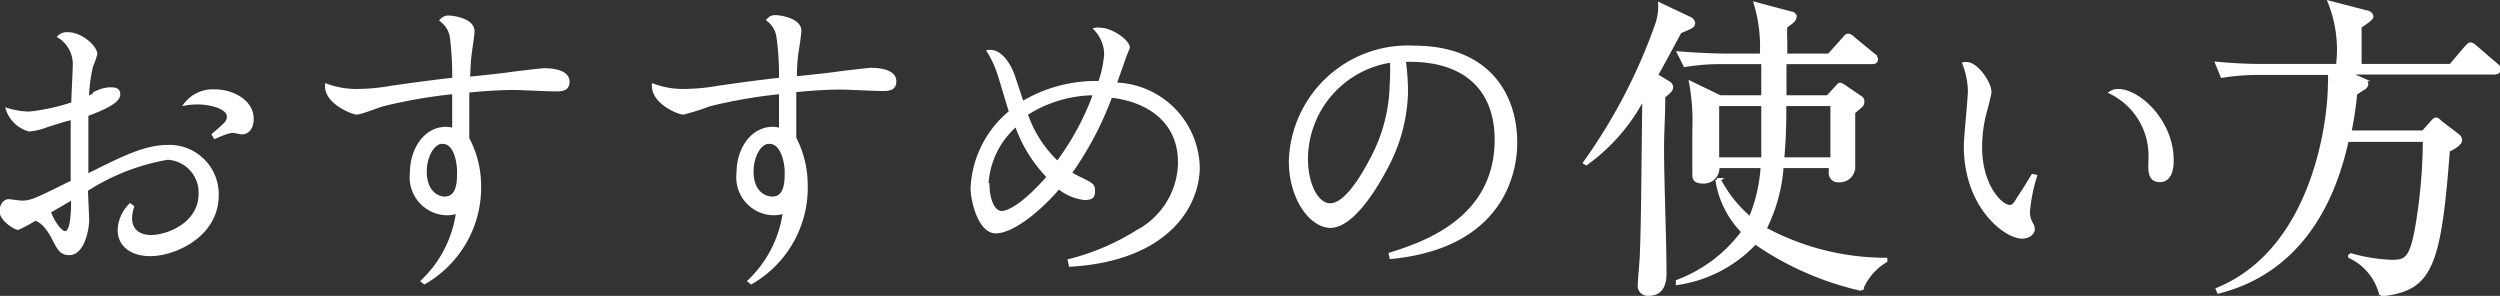<svg xmlns="http://www.w3.org/2000/svg" viewBox="0 0 122.93 14.55"><rect x="0" y="0" width="122.93" height="14.55" fill="#333333" stroke="none"/><defs><style>.cls-1{fill:#fff;stroke:#fff;stroke-miterlimit:10;stroke-width:0.15px;}</style></defs><title>img_menu_2</title><g id="レイヤー_2" data-name="レイヤー 2"><g id="レイヤー_4" data-name="レイヤー 4"><path class="cls-1" d="M6.52,10.17a1.89,1.89,0,0,0-.1.57c0,.57.41.89,1,.89.84,0,2.42-.63,2.42-2.1A1.69,1.69,0,0,0,8.25,7.78a10.68,10.68,0,0,0-4,1.56c0,.14.06,1.34.06,1.47,0,.47-.23,1.66-.9,1.66-.4,0-.52-.23-.76-.7-.43-.84-.76-.93-.91-1a8.07,8.07,0,0,1-.85.46c-.13,0-.84-.42-.84-.85,0-.2.12-.51.38-.51.1,0,.54.07.63.07.47,0,.67-.1,2.49-1,0-1,0-2.46,0-3.12-.1,0-1,.28-1.3.38a2.91,2.91,0,0,1-.81.19,1.55,1.55,0,0,1-1.07-1,3.83,3.83,0,0,0,1.06.17,9.67,9.67,0,0,0,2.15-.47c0-.29.07-1.54.07-1.8A1.61,1.61,0,0,0,2.91,1.8a.56.56,0,0,1,.44-.14c.65,0,1.36.66,1.36,1a4.14,4.14,0,0,1-.21.59,7.84,7.84,0,0,0-.2,1.56c.09,0,.51-.29.59-.33a1.45,1.45,0,0,1,.55-.11c.16,0,.4,0,.4.27,0,.4-.94.77-1.57,1,0,1.15,0,1.87,0,3,1.77-.89,2.86-1.44,4-1.44A2.35,2.35,0,0,1,10.68,9.6c0,2-2.11,2.92-3.29,2.92-.86,0-1.53-.41-1.53-1.22a1.85,1.85,0,0,1,.54-1.22ZM3.2,11.44c.37,0,.37-1.13.37-1.7l-1.15.67C2.64,11,3,11.44,3.2,11.44Zm7.29-4.82c.66-.57.74-.64.74-.89,0-.46-.93-.67-1.5-.67a3.61,3.61,0,0,0-.6.05,1.7,1.7,0,0,1,1.44-.64c.88,0,1.83.52,1.83,1.37,0,.56-.32.69-.48.69s-.37-.07-.45-.07-.27,0-.9.29Z"/><path class="cls-1" d="M20.77,13.82a5.71,5.71,0,0,0,1.73-3.4,1.52,1.52,0,0,1-.51.09,1.79,1.79,0,0,1-1.76-2c0-1.16.67-2.2,1.71-2.2a1.68,1.68,0,0,1,.37.06V4.55a25.08,25.08,0,0,0-3.47.6c-.22.06-1.12.41-1.3.41S16,5.05,16.06,4.19a4.22,4.22,0,0,0,1.46.26,9.9,9.9,0,0,0,1.73-.16c1-.14,1.45-.21,3.06-.4a15,15,0,0,0-.12-2.11A1.28,1.28,0,0,0,21.7,1a.45.45,0,0,1,.38-.16c.18,0,1.18.13,1.18.69,0,.19-.13,1-.14,1.12-.06.45-.06.81-.08,1.2,1.57-.16,1.85-.2,2.12-.24s1.49-.18,1.59-.18c.72,0,1.18.2,1.18.58s-.26.41-.62.41-1.7-.07-2-.07c-1,0-1.87.09-2.31.13,0,1.51,0,1.93,0,2.33A4.93,4.93,0,0,1,23.58,9a5.4,5.4,0,0,1-2.71,4.9Zm1-6.83c-.48,0-.86.69-.86,1.45,0,1,.6,1.3.95,1.3.69,0,.69-.84.69-1.29S22.4,7,21.77,7Z"/><path class="cls-1" d="M36.84,13.82a5.77,5.77,0,0,0,1.73-3.4,1.58,1.58,0,0,1-.52.09,1.79,1.79,0,0,1-1.76-2c0-1.16.67-2.2,1.72-2.2a1.68,1.68,0,0,1,.37.06V4.55a25.16,25.16,0,0,0-3.48.6,12.1,12.1,0,0,1-1.3.41c-.23,0-1.5-.51-1.47-1.37a4.17,4.17,0,0,0,1.46.26,10,10,0,0,0,1.73-.16c1-.14,1.44-.21,3.06-.4a13.73,13.73,0,0,0-.13-2.11,1.27,1.27,0,0,0-.48-.8.44.44,0,0,1,.38-.16c.17,0,1.18.13,1.18.69,0,.19-.13,1-.15,1.12a10.37,10.37,0,0,0-.07,1.2c1.56-.16,1.85-.2,2.12-.24s1.49-.18,1.59-.18c.72,0,1.18.2,1.18.58s-.26.41-.62.41-1.71-.07-2-.07c-1,0-1.86.09-2.3.13,0,1.51,0,1.93,0,2.33A5,5,0,0,1,39.64,9a5.39,5.39,0,0,1-2.7,4.9Zm1-6.83c-.49,0-.86.69-.86,1.45,0,1,.6,1.3,1,1.3.68,0,.68-.84.68-1.29S38.47,7,37.84,7Z"/><path class="cls-1" d="M52.58,12.81a11.59,11.59,0,0,0,3.33-1.42A3.9,3.9,0,0,0,58,8c0-2.35-2-3.14-3.38-3.27a16.16,16.16,0,0,1-2,3.79l.39.21c.69.33.76.37.76.65s-.06.38-.45.38a2.49,2.49,0,0,1-1.26-.54c-1,1.17-2.3,2.18-3.1,2.18S47.8,9.84,47.8,9.26A5.13,5.13,0,0,1,49.69,5.5c-.1-.29-.48-1.6-.57-1.86a5,5,0,0,0-.51-1.11c.5-.06.91.47,1.14,1,.1.23.44,1.31.52,1.53a7,7,0,0,1,3.8-1,5.26,5.26,0,0,0,.3-1.42,1.85,1.85,0,0,0-.5-1.2.66.66,0,0,1,.25,0c.5,0,1.36.56,1.36.91,0,0-.15.36-.17.42s-.41,1.17-.48,1.36a4.2,4.2,0,0,1,4.09,4.08c0,1.95-1.57,4.55-6.29,4.83Zm-4-3.73c0,.63.22,1.37.68,1.37.21,0,.91-.18,2.29-1.75a6.92,6.92,0,0,1-1.58-2.56A4.16,4.16,0,0,0,48.53,9.08ZM52,8a13.09,13.09,0,0,0,1.83-3.39,6.23,6.23,0,0,0-3.37,1A5.91,5.91,0,0,0,52,8Z"/><path class="cls-1" d="M68.36,12.49c1.55-.49,5.21-1.66,5.21-5.62,0-2.59-1.66-4-4.52-3.9a11.51,11.51,0,0,1,.11,1.58,8.22,8.22,0,0,1-1,3.7c-.76,1.45-1.81,2.88-2.74,2.88S63.45,9.8,63.45,7.92a5.78,5.78,0,0,1,6.08-5.6c3.67,0,5,2.37,5,4.68,0,.56,0,5.06-6.13,5.66ZM64.24,7.81c0,1.29.53,2.26,1.17,2.26s1.38-1,2-2.19a8.11,8.11,0,0,0,1-3.76A9.33,9.33,0,0,0,68.42,3,4.89,4.89,0,0,0,64.24,7.81Z"/><path class="cls-1" d="M82.61,1.57c-.5.93-.81,1.51-1.16,2.13l.59.36a.29.29,0,0,1,.16.22.33.33,0,0,1-.11.22c-.11.11-.25.22-.28.25,0,1-.06,1.69-.06,2.52,0,1.71.12,4.47.12,6.2,0,.37-.09,1-.79,1a.42.42,0,0,1-.47-.49c0-.23.1-1.26.1-1.47.06-1.73.06-2.51.12-7.74A9.27,9.27,0,0,1,78,8.05L77.92,8a27.13,27.13,0,0,0,3.55-6.82A2.77,2.77,0,0,0,81.61.2l1.48.7a.32.32,0,0,1,.19.23C83.28,1.29,83.2,1.32,82.61,1.57Zm8.92,12.66a15,15,0,0,1-5.22-2.29,6.53,6.53,0,0,1-3.83,2v-.11a7.1,7.1,0,0,0,3.22-2.43A4.65,4.65,0,0,1,84.43,8.9l.11-.07a6.34,6.34,0,0,0,1.52,1.9,7.78,7.78,0,0,0,.59-2.54H84.47a.69.69,0,0,1-.74.76c-.44,0-.44-.23-.44-.37,0-.36,0-1.92,0-2.23a10.38,10.38,0,0,0-.16-2.29l1.45.7h2.1c0-.26,0-1.43,0-1.68h-2a10.37,10.37,0,0,0-1.83.14l-.31-.62c1,.08,1.93.11,2.39.11h1.68A7.37,7.37,0,0,0,86.31.17l1.76.47c.13,0,.2.12.2.18a.36.36,0,0,1-.11.22c-.14.13-.31.23-.35.28a6.14,6.14,0,0,0,0,.66c0,.38,0,.43,0,.73h2.12l.7-.78c.11-.13.16-.2.25-.2s.17.07.28.17l.95.78a.33.33,0,0,1,.16.23c0,.16-.13.17-.24.17H87.77c0,.27,0,1.45,0,1.68h2.1l.39-.42c.12-.14.17-.2.22-.2s.14.06.26.14l.69.47c.12.07.17.12.17.23a.29.29,0,0,1-.09.23c-.11.11-.32.27-.36.32,0,.28,0,1.65,0,2.14,0,.1,0,.5,0,.58a.69.69,0,0,1-.73.64.38.38,0,0,1-.42-.42c0-.05,0-.1,0-.28H87.63a8.05,8.05,0,0,1-.84,3.06,12.56,12.56,0,0,0,5.94,1.5v.08A2.9,2.9,0,0,0,91.53,14.23ZM84.46,5.14V7.81h2.22c0-.42,0-1.4,0-2.67Zm5.62,0H87.76a26.22,26.22,0,0,1-.1,2.67h2.42Z"/><path class="cls-1" d="M100.09,8.66a8.31,8.31,0,0,0-.35,1.76,1.16,1.16,0,0,0,.15.57.54.54,0,0,1,.09.27c0,.24-.27.4-.55.4-.8,0-2.79-1.47-2.79-4.48,0-.43.2-2.33.2-2.72a3.93,3.93,0,0,0-.27-1.33.34.34,0,0,1,.16,0c.45,0,1.12.93,1.12,1.4,0,.08-.15.67-.18.79a6.71,6.71,0,0,0-.28,1.92c0,1.9,1,2.91,1.43,2.91.1,0,.2,0,.4-.36.36-.54.47-.73.73-1.16Zm4.07-4.21c1,0,2.65,1.5,2.65,3.43,0,.19,0,1-.6,1s-.49-.62-.49-1.09a3.46,3.46,0,0,0-1.93-3.24A.64.64,0,0,1,104.16,4.45Z"/><path class="cls-1" d="M122.62,3.59h-7.16l.75.33a.25.25,0,0,1,.17.22.29.29,0,0,1-.14.2s-.28.17-.41.27a16.51,16.51,0,0,1-.28,1.88h3.6l.43-.48c.08-.1.15-.16.22-.16A.47.47,0,0,1,120,6l.88.67a.31.31,0,0,1,.11.23c0,.21-.45.42-.6.5-.44,5.76-.86,6.84-3.32,7.1a2.8,2.8,0,0,0-1.53-1.88l0-.11a8.24,8.24,0,0,0,2.1.34c.64,0,.89-.15,1.15-1.43a25.82,25.82,0,0,0,.42-4.52h-3.79c-.35,1.48-1.45,6.23-6.33,7.46l-.06-.14c4.87-2,5.51-8.56,5.51-10a4,4,0,0,0,0-.61H111.1a11.47,11.47,0,0,0-1.84.14L109,3.11a23.69,23.69,0,0,0,2.38.11h3.56a6.27,6.27,0,0,0-.4-3.11l1.85.48c.11,0,.24.12.24.22s-.16.22-.58.5c0,.34,0,1.49,0,1.91h4.45l.73-.86c.1-.1.16-.2.25-.2s.2.1.28.17l1,.86a.32.32,0,0,1,.15.23C122.85,3.59,122.71,3.59,122.62,3.59Z"/></g></g></svg>
